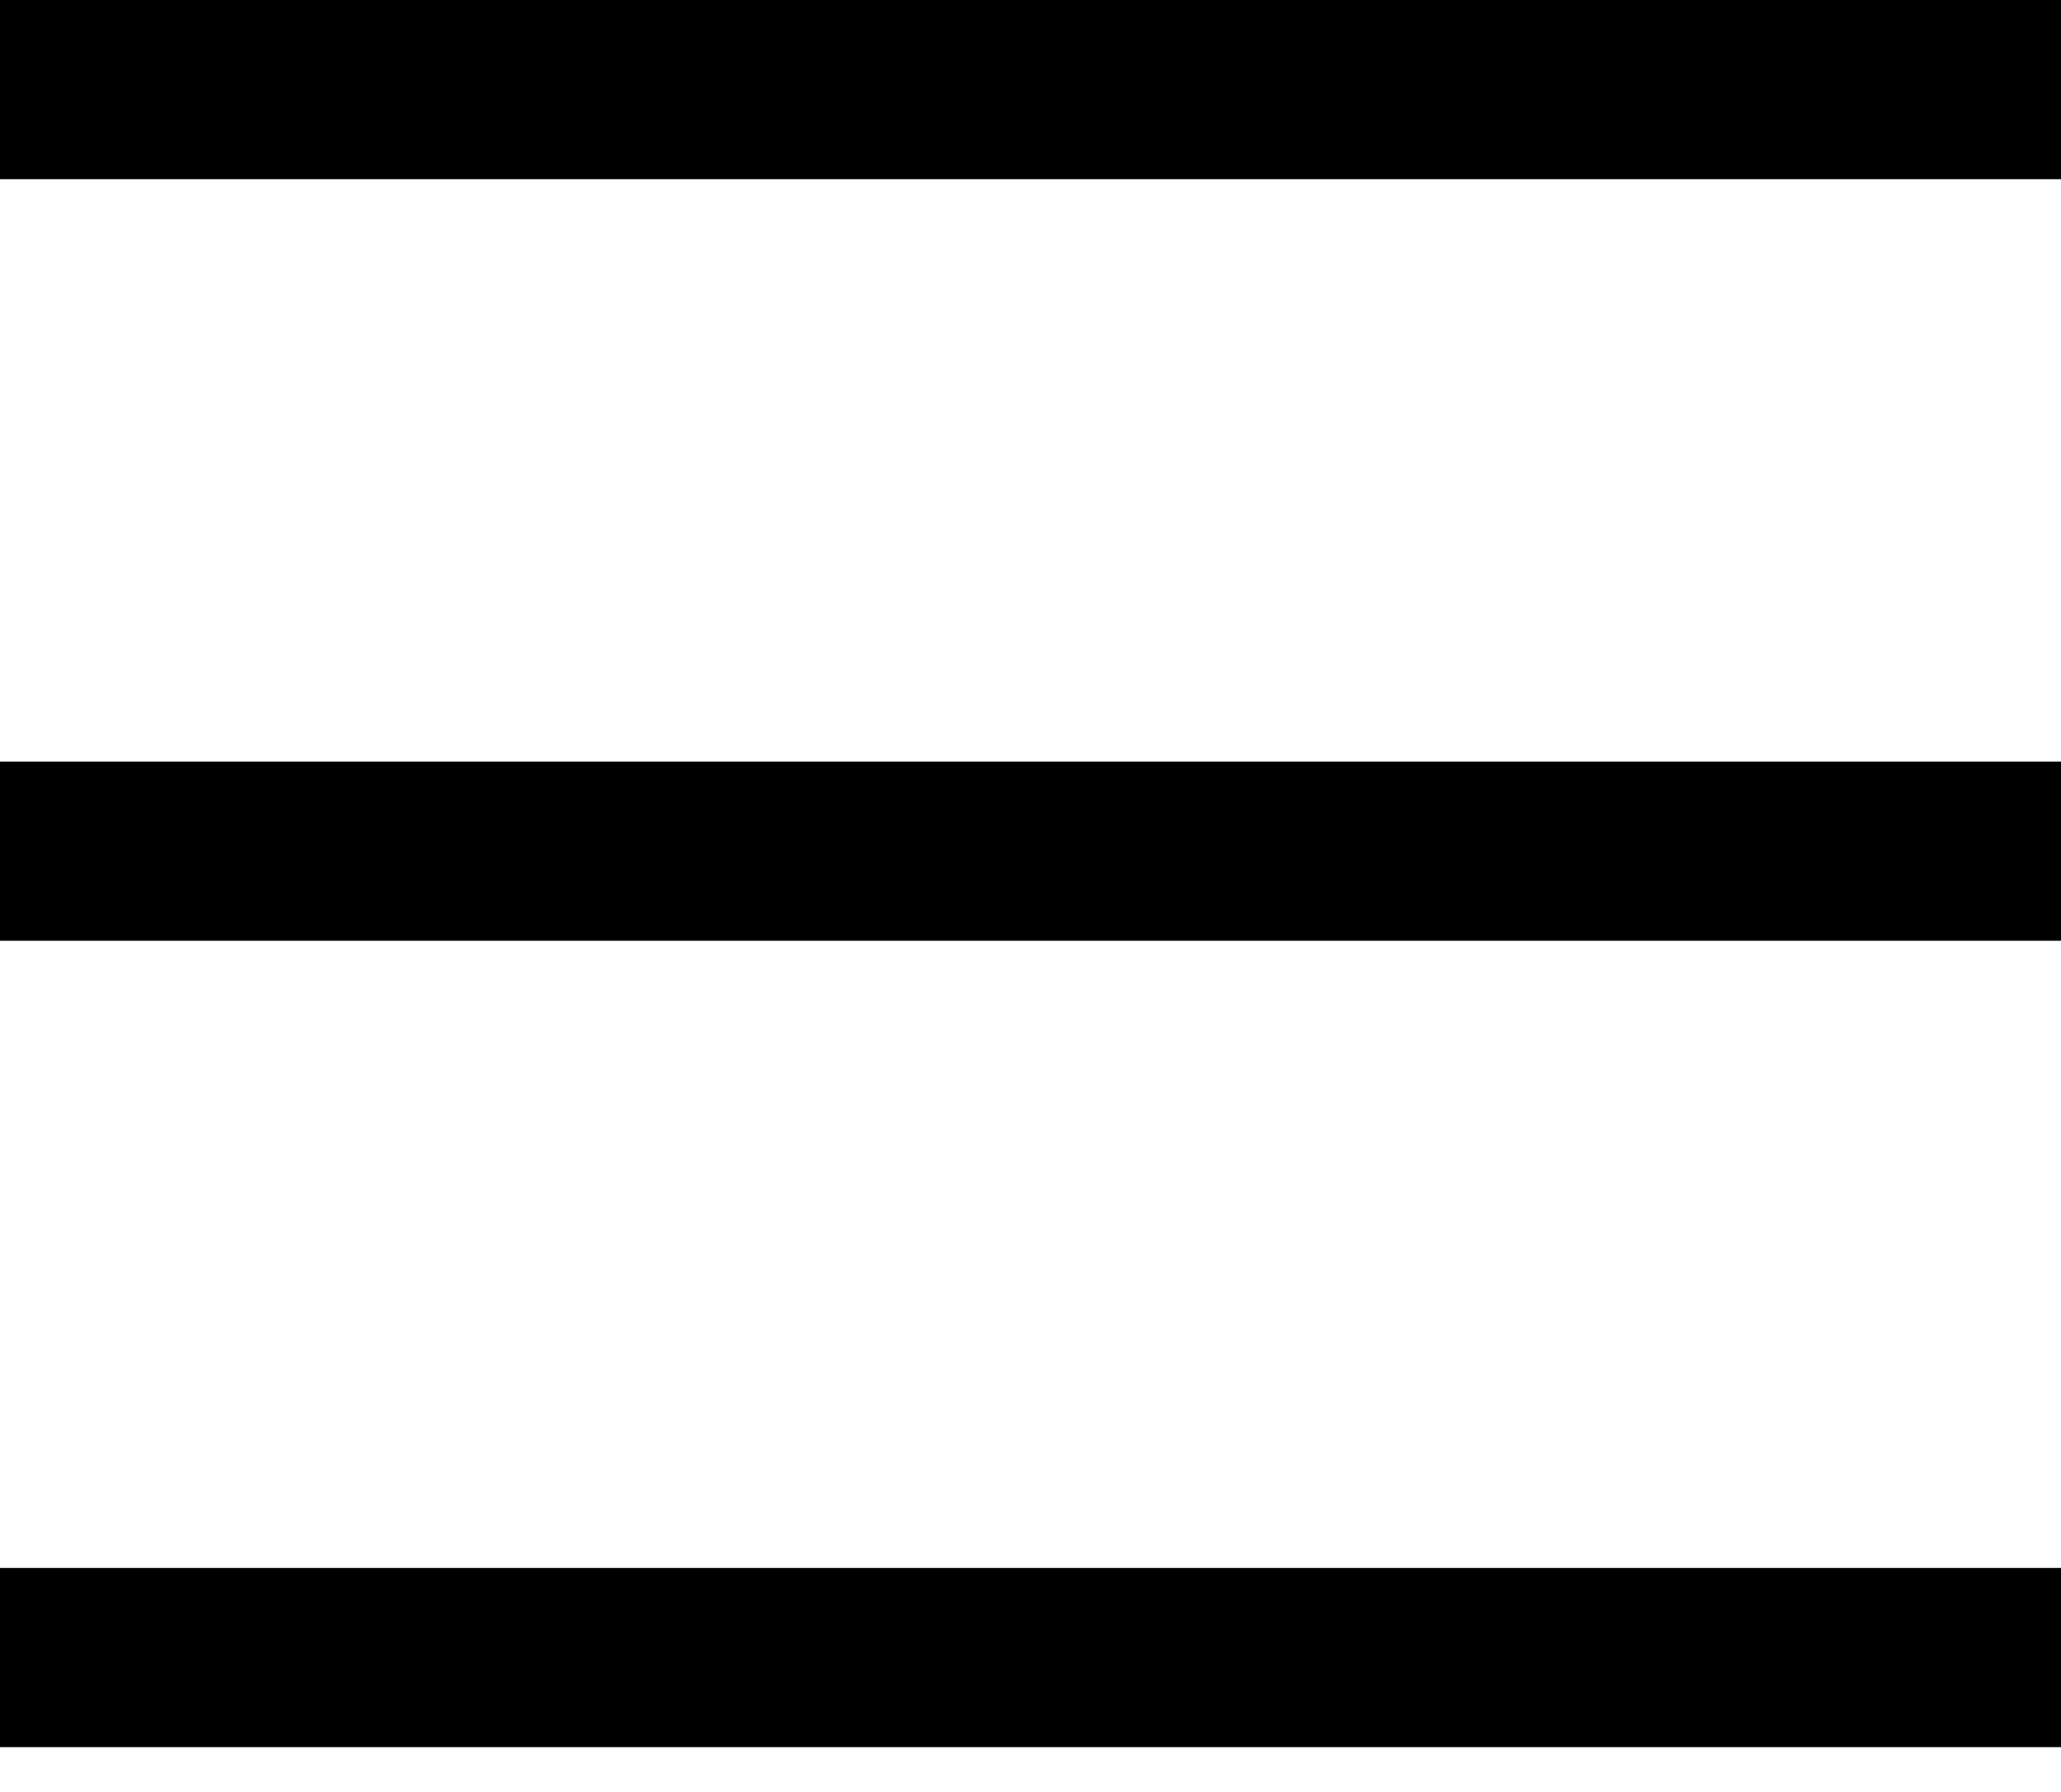 <svg width="23" height="20" viewBox="0 0 23 20" fill="none" xmlns="http://www.w3.org/2000/svg">
<g id="Group 3">
<path id="Vector 41" d="M0 1H23" stroke="black" stroke-width="2"/>
<path id="Vector 42" d="M0 9.5H23" stroke="black" stroke-width="2"/>
<path id="Vector 43" d="M0 18.5H23" stroke="black" stroke-width="2"/>
</g>
</svg>
